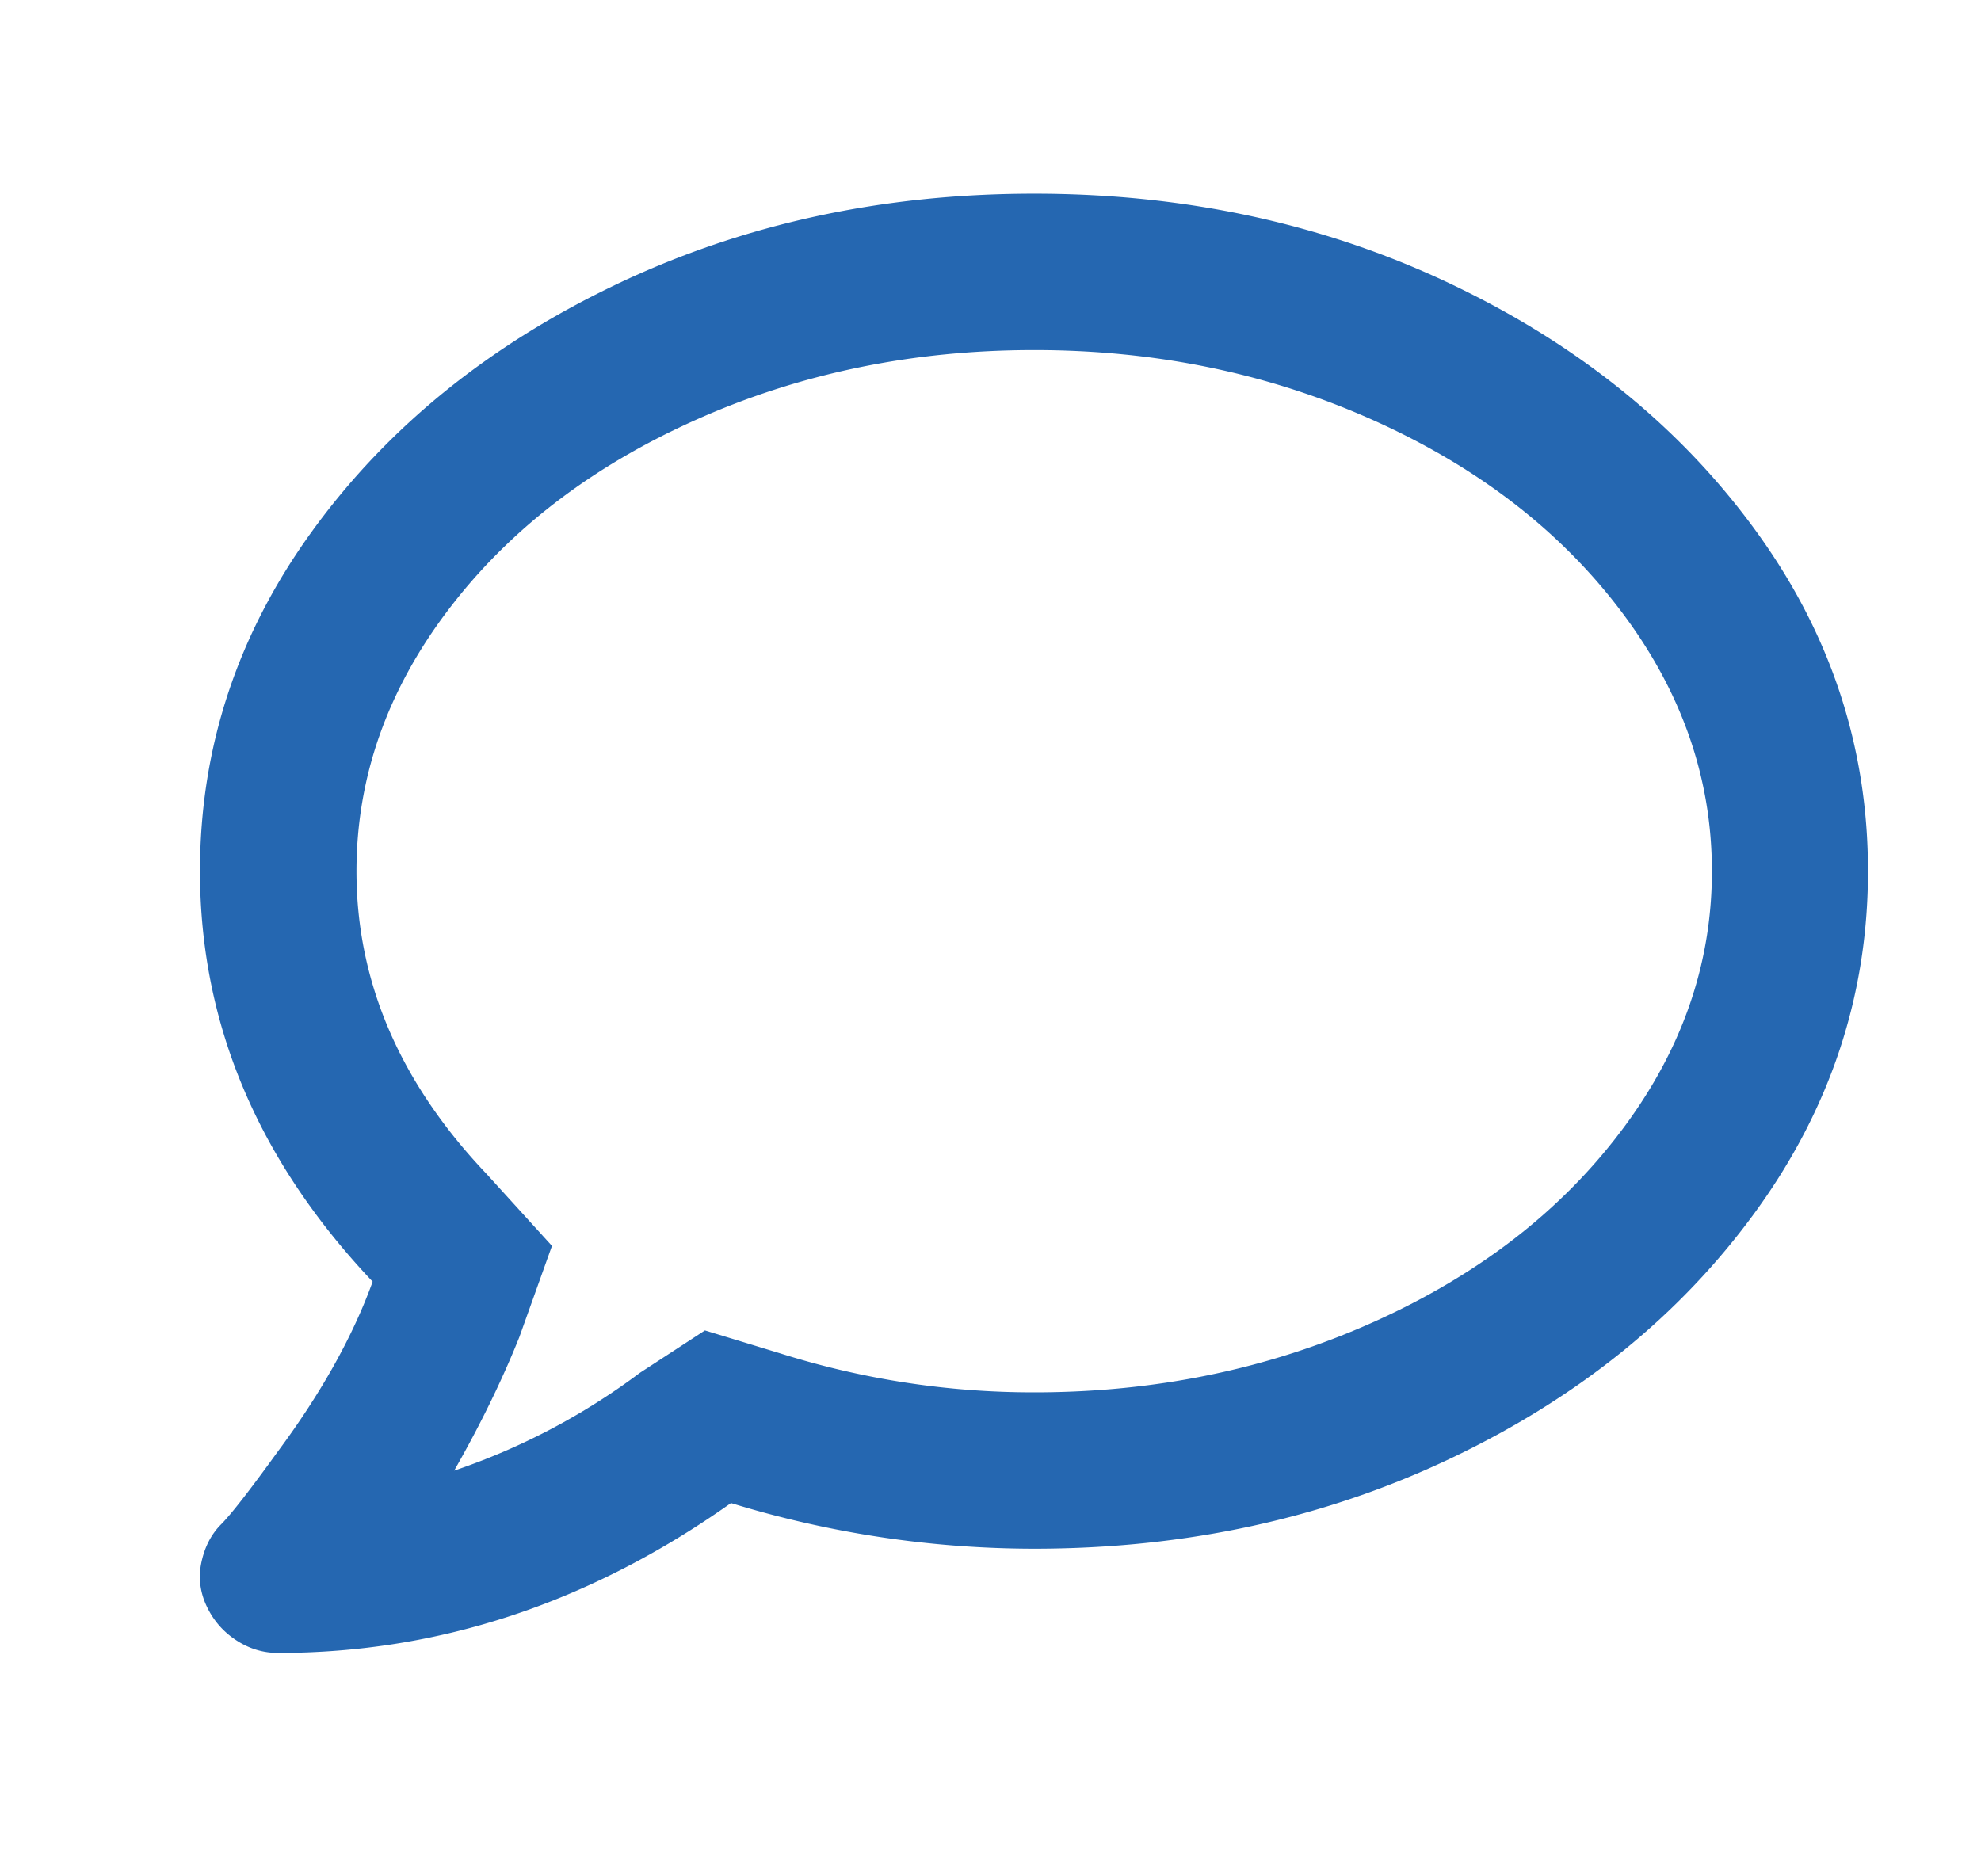 <svg xmlns="http://www.w3.org/2000/svg" xml:space="preserve" width="19" height="18"><path fill="#2567B1" fill-rule="evenodd" d="M16.84 5.092c-.719-.989-1.688-1.776-2.906-2.359s-2.557-.875-4.015-.875-2.797.291-4.016.874-2.188 1.37-2.906 2.359S1.918 7.17 1.918 8.357c0 1.458.552 2.771 1.656 3.938-.188.521-.49 1.063-.906 1.625-.271.375-.453.609-.547.703s-.156.214-.188.359-.016.286.047.422.156.245.281.328.26.125.406.125c1.542 0 2.989-.479 4.344-1.438a9.918 9.918 0 0 0 2.906.438c1.458 0 2.796-.292 4.015-.875s2.188-1.37 2.906-2.359 1.078-2.078 1.078-3.266-.357-2.276-1.076-3.265zm-1.297 5.765c-.583.771-1.375 1.38-2.375 1.828s-2.083.672-3.25.672a8.054 8.054 0 0 1-2.438-.375l-.719-.219-.624.407a6.381 6.381 0 0 1-1.781.938c.25-.438.458-.864.625-1.281l.313-.875-.625-.688c-.833-.875-1.25-1.844-1.25-2.906 0-.896.292-1.729.875-2.5.583-.771 1.375-1.38 2.375-1.828s2.083-.672 3.25-.672c1.167 0 2.25.224 3.25.672s1.792 1.058 2.375 1.828c.584.771.875 1.604.875 2.5s-.292 1.729-.876 2.499z" clip-rule="evenodd"/></svg>